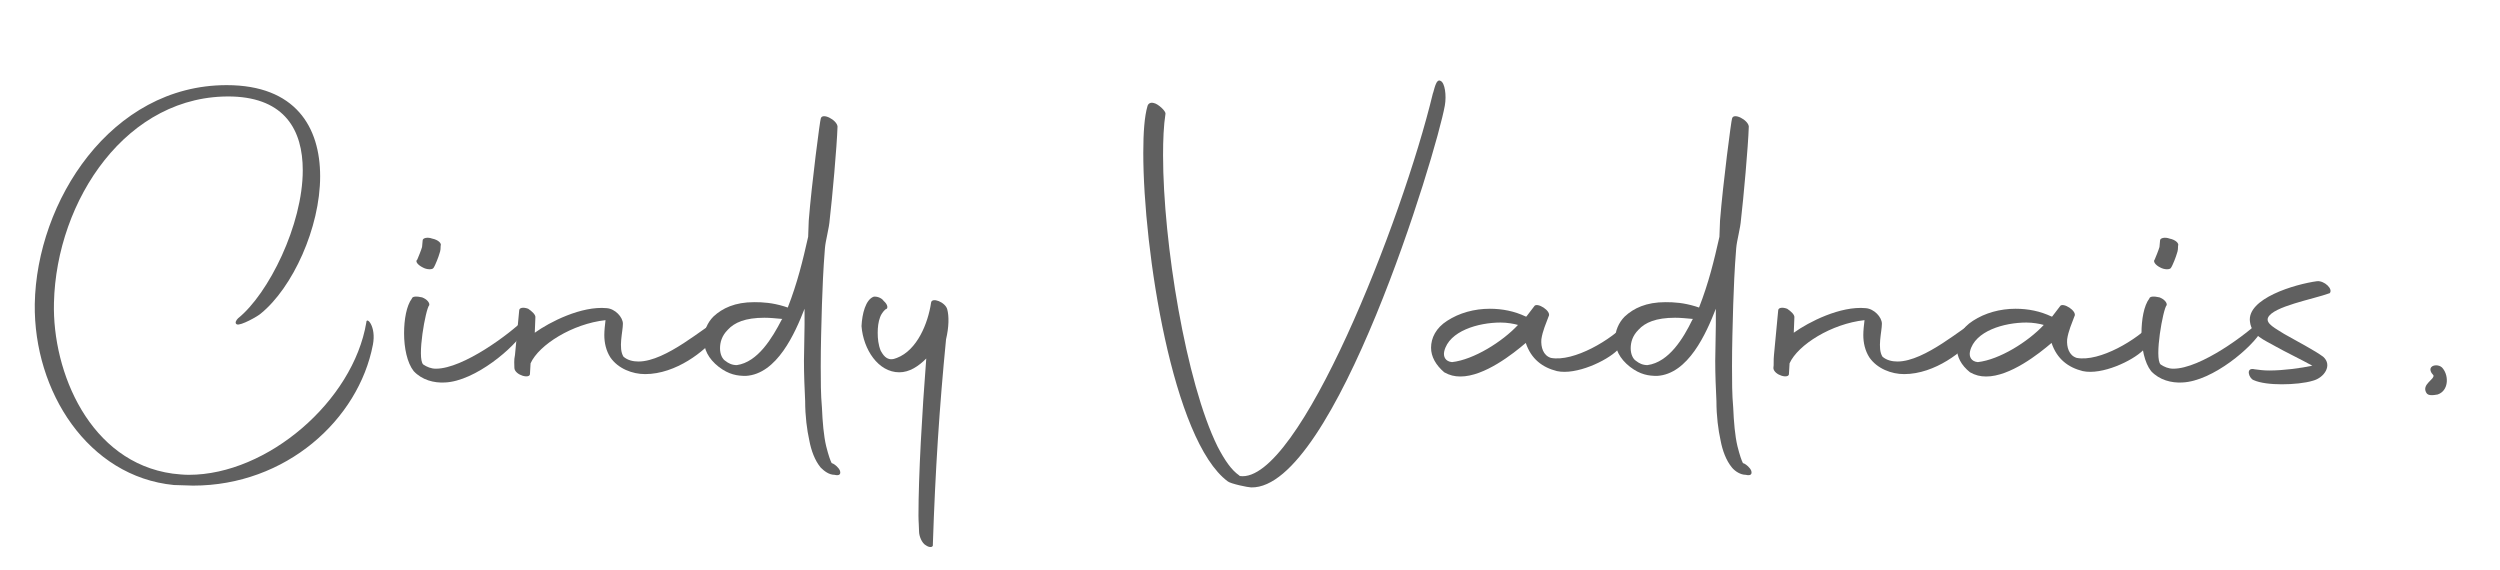 <?xml version="1.0" encoding="UTF-8"?> <!-- Generator: Adobe Illustrator 24.2.1, SVG Export Plug-In . SVG Version: 6.00 Build 0) --> <svg xmlns="http://www.w3.org/2000/svg" xmlns:xlink="http://www.w3.org/1999/xlink" version="1.1" id="Calque_1" x="0px" y="0px" viewBox="0 0 417 95" style="enable-background:new 0 0 417 95;" xml:space="preserve"> <style type="text/css"> .st0{clip-path:url(#SVGID_5_);} .st1{clip-path:url(#SVGID_7_);} .st2{fill:#004459;} .st3{fill:#DE6A17;} .st4{fill:#EC002E;} .st5{fill:#64807D;} .st6{fill:#126B7F;} .st7{fill:#ED751C;} .st8{fill:#C75F2F;} .st9{opacity:0.7;fill:#AA2020;} .st10{fill:#FFFFFF;} .st11{opacity:0.15;} .st12{fill:#33594E;} .st13{fill:none;stroke:#FFFFFF;stroke-width:8;stroke-linecap:round;stroke-linejoin:round;stroke-miterlimit:10;} .st14{fill:#949FA1;} .st15{fill:none;stroke:#ED751C;stroke-width:2;stroke-miterlimit:10;} .st16{fill:#949FA1;stroke:#949FA1;stroke-miterlimit:10;} .st17{fill:#1F4035;} .st18{fill:#62A3C0;} .st19{fill:none;stroke:#004459;stroke-width:4;stroke-linecap:round;stroke-linejoin:round;stroke-miterlimit:10;} .st20{fill:none;stroke:#ED751C;stroke-miterlimit:10;} .st21{fill:#606060;} </style> <g> <g> <path class="st21" d="M5.8,50.7c0.3-17.1,12.7-36.5,32-36.5c11.5,0,15.6,7,15.6,15.2c0,8.6-4.6,18.6-9.9,22.9 c-0.4,0.4-3.4,2.1-4,1.8c-0.4-0.2-0.1-0.7,0.2-1c5.1-4.1,10.8-15.6,10.8-24.7c0-6.7-3-12-11.7-12.3C21.2,15.6,9.4,33.4,9,50.5 C8.7,62.1,15,77.1,28.8,79c0.9,0.1,1.8,0.2,2.7,0.2c13.1,0,27.4-12.3,29.6-25.4c0-1.1,1.7,0.6,1.1,3.7C59.8,70,47.7,81,32.2,81 c-1,0-2.1-0.1-3.2-0.1C14.7,79.5,5.6,65.3,5.8,50.7z"></path> <path class="st21" d="M67.4,55.6c0-2.3,0.4-4.6,1.3-5.8c0.1-0.4,0.8-0.4,1.7-0.2c0.8,0.3,1.3,0.9,1.2,1.3c-0.6,0.6-2.1,8.9-1,9.9 c0.6,0.4,1.3,0.7,2.1,0.7c4.6,0,12.4-5.9,14.6-8.1c0.3-0.3,1,0.1,0.1,1.8c-1.4,2.6-8.1,8.4-13.2,8.6c-1.8,0.1-3.8-0.4-5.2-1.9 C67.9,60.5,67.4,58,67.4,55.6z M69.6,43.3c0.1-0.2,0.7-1.7,0.8-2.1l0.1-1.1c0-0.4,0.8-0.6,1.6-0.3c1,0.2,1.6,0.8,1.4,1.2 c0,0.3,0,0.8-0.2,1.3c-0.1,0.4-0.7,2-1,2.4c-0.2,0.3-1.1,0.3-1.8-0.1C69.7,44.2,69.2,43.6,69.6,43.3z"></path> <path class="st21" d="M85.9,59.2l0.7-7.4c0-0.5,0.7-0.6,1.5-0.3c0.6,0.4,1.3,1,1.2,1.5l-0.1,2.5c2.5-1.8,7.8-4.5,12-4.1 c1.4,0.1,2.7,1.5,2.7,2.6c0,1.3-0.8,4.1,0.1,5.5c0.7,0.6,1.6,0.8,2.5,0.8c4.6,0,11-5.8,13.4-7c0.3-0.1,0.6,1.5-0.5,2.9 c-1.8,2.3-6.6,6.2-11.8,6.2c-2.1,0-4.5-0.9-5.8-2.8c-0.7-1.1-1-2.4-1-3.7c0-0.8,0.1-1.6,0.2-2.5c-5.5,0.6-11.1,4.1-12.5,7.2 l-0.1,1.7c0.1,1-2.5,0.3-2.6-0.9C85.8,60.8,85.7,60.1,85.9,59.2z"></path> <path class="st21" d="M136.9,78c-1-1.2-1.6-2.9-1.9-4.5c-0.4-1.8-0.7-4.1-0.7-6.6c-0.1-2.1-0.2-4.4-0.2-6.7c0-1.9,0.1-4,0.1-6 v-2.7c-1.6,4.1-4.6,10.9-9.8,11.2c-1.4,0-2.8-0.2-4.5-1.5c-1.8-1.4-2.5-3-2.5-4.6c0-1.4,0.6-2.8,1.6-3.8c1.5-1.4,3.6-2.4,6.8-2.4 c1.5,0,3,0.1,5,0.7l0.6,0.2c1.6-4.1,2.5-7.8,3.4-11.8l0.1-2.7c0.5-6.3,1.9-16.9,2-17c0.2-1.1,2.7,0.2,2.8,1.3 c-0.1,3.3-0.9,12.1-1.3,15.5c-0.1,1.5-0.7,3.5-0.8,4.8c-0.3,3.7-0.4,6.6-0.5,9.4c-0.1,3.5-0.2,6.9-0.2,10.3c0,2.4,0,4.7,0.2,6.9 c0.1,2.4,0.3,4.7,0.7,6.4c0.4,1.6,0.7,2.4,0.9,2.8l0.1,0.1h0.1c0.4,0.2,1,0.7,1.2,1.2c0.2,0.6-0.1,0.9-0.9,0.7 C138.3,79.2,137.5,78.6,136.9,78z M130.4,53.3l0.1-0.1c-1.1-0.1-2.1-0.2-3-0.2c-3.2,0-5,0.8-6.1,2c-1,1-1.3,2.1-1.3,3.1 s0.4,1.8,0.9,2.1c0.5,0.4,1.1,0.7,1.9,0.7C126.4,60.4,128.8,56.4,130.4,53.3z"></path> <path class="st21" d="M153.3,88.7c0-0.8-0.1-1.7-0.1-2.7c0-6.7,0.6-17.2,1.3-26.2c-1.3,1.3-2.8,2.3-4.5,2.3c-3.5,0-6-3.8-6.3-7.7 c0.1-2.1,0.7-4.4,2-4.9c0.4-0.1,1.3,0.1,1.7,0.7c0.7,0.6,0.8,1.3,0.3,1.4c-0.1,0.1-0.6,0.5-0.9,1.3c-0.3,0.8-0.4,1.7-0.4,2.6 c0,1,0.1,2,0.5,3c0.6,1.1,1.3,1.8,2.7,1.2c3.4-1.3,5.2-5.8,5.7-9.2c0.1-1,2.4-0.1,2.7,1.1c0.3,1.1,0.3,2.9-0.2,5 c-1.1,11.2-1.8,22-2.2,34.2c0.1,0.5-0.5,0.6-1.1,0.2C153.7,90.6,153.3,89.3,153.3,88.7z"></path> <path class="st21" d="M190.7,25.5c0-3.4,0.2-6.1,0.7-7.8c0.1-0.4,0.5-0.7,1.1-0.5c0.6,0.1,2,1.3,1.9,1.8c-0.3,1.9-0.4,4.3-0.4,6.9 c0,14.5,3.8,37.9,9.1,48.6c1.2,2.3,2.3,3.9,3.6,4.8l0.1,0.1c9.8,1.4,27.1-42.6,32.2-63.8c0.2-0.4,0.5-2.6,1.3-2.1 c0.7,0.3,1,2.4,0.7,4.1c-1.4,7.9-18.4,64-32.3,63.7c-0.5,0-3.4-0.6-3.9-1C195.6,73.5,190.7,41.7,190.7,25.5z"></path> <path class="st21" d="M238.7,58c0-1.6,0.8-3.3,2.7-4.5c2-1.3,4.5-2,7.1-2c2.1,0,4.1,0.4,6,1.3h0.1l1.3-1.7c0.4-0.8,3,0.8,2.4,1.7 c-0.4,1.1-1,2.4-1.2,3.8c-0.1,1.3,0.3,2.7,1.6,3.1c3.8,0.7,10.1-3,12.8-6c1.3-1.3,2.4,0.6-1.7,4.7c-1.8,1.8-6.9,4.2-10.1,3.5 c-2.4-0.6-4.3-2-5.2-4.7c-2.1,1.8-6.9,5.6-10.9,5.6c-1,0-1.8-0.2-2.7-0.7C239.5,60.9,238.7,59.5,238.7,58z M253.2,54.2 c-0.7-0.2-1.8-0.4-2.9-0.4c-3.7,0-8.6,1.4-9.4,4.8c-0.2,0.9,0.2,1.7,1.3,1.8C245.8,60,250.6,57,253.2,54.2z"></path> <path class="st21" d="M288.9,78c-1-1.2-1.6-2.9-1.9-4.5c-0.4-1.8-0.7-4.1-0.7-6.6c-0.1-2.1-0.2-4.4-0.2-6.7c0-1.9,0.1-4,0.1-6 v-2.7c-1.6,4.1-4.6,10.9-9.8,11.2c-1.4,0-2.8-0.2-4.5-1.5c-1.8-1.4-2.5-3-2.5-4.6c0-1.4,0.6-2.8,1.6-3.8c1.5-1.4,3.6-2.4,6.8-2.4 c1.5,0,3,0.1,5,0.7l0.6,0.2c1.6-4.1,2.5-7.8,3.4-11.8l0.1-2.7c0.5-6.3,1.9-16.9,2-17c0.2-1.1,2.7,0.2,2.8,1.3 c-0.1,3.3-0.9,12.1-1.3,15.5c-0.1,1.5-0.7,3.5-0.8,4.8c-0.3,3.7-0.4,6.6-0.5,9.4c-0.1,3.5-0.2,6.9-0.2,10.3c0,2.4,0,4.7,0.2,6.9 c0.1,2.4,0.3,4.7,0.7,6.4c0.4,1.6,0.7,2.4,0.9,2.8l0.1,0.1h0.1c0.4,0.2,1,0.7,1.2,1.2c0.2,0.6-0.1,0.9-0.9,0.7 C290.3,79.2,289.4,78.6,288.9,78z M282.3,53.3l0.1-0.1c-1.1-0.1-2.1-0.2-3-0.2c-3.2,0-5,0.8-6.1,2c-1,1-1.3,2.1-1.3,3.1 s0.4,1.8,0.9,2.1c0.5,0.4,1.1,0.7,1.9,0.7C278.4,60.4,280.8,56.4,282.3,53.3z"></path> <path class="st21" d="M295.9,59.2l0.7-7.4c0-0.5,0.7-0.6,1.5-0.3c0.6,0.4,1.3,1,1.2,1.5l-0.1,2.5c2.5-1.8,7.8-4.5,12-4.1 c1.4,0.1,2.7,1.5,2.7,2.6c0,1.3-0.8,4.1,0.1,5.5c0.7,0.6,1.6,0.8,2.5,0.8c4.6,0,11-5.8,13.4-7c0.3-0.1,0.6,1.5-0.5,2.9 c-1.8,2.3-6.6,6.2-11.8,6.2c-2.1,0-4.5-0.9-5.8-2.8c-0.7-1.1-1-2.4-1-3.7c0-0.8,0.1-1.6,0.2-2.5c-5.5,0.6-11.1,4.1-12.5,7.2 l-0.1,1.7c0.1,1-2.5,0.3-2.6-0.9C295.9,60.8,295.8,60.1,295.9,59.2z"></path> <path class="st21" d="M326.4,58c0-1.6,0.8-3.3,2.7-4.5c2-1.3,4.5-2,7.1-2c2.1,0,4.1,0.4,6,1.3h0.1l1.3-1.7c0.4-0.8,3,0.8,2.4,1.7 c-0.4,1.1-1,2.4-1.2,3.8c-0.1,1.3,0.3,2.7,1.6,3.1c3.8,0.7,10.1-3,12.8-6c1.3-1.3,2.4,0.6-1.7,4.7c-1.8,1.8-6.9,4.2-10.1,3.5 c-2.4-0.6-4.3-2-5.2-4.7c-2.1,1.8-6.9,5.6-10.9,5.6c-1,0-1.8-0.2-2.7-0.7C327.1,60.9,326.4,59.5,326.4,58z M340.9,54.2 c-0.7-0.2-1.8-0.4-2.9-0.4c-3.7,0-8.6,1.4-9.4,4.8c-0.2,0.9,0.2,1.7,1.3,1.8C333.5,60,338.3,57,340.9,54.2z"></path> <path class="st21" d="M357.2,55.6c0-2.3,0.4-4.6,1.3-5.8c0.1-0.4,0.8-0.4,1.7-0.2c0.8,0.3,1.3,0.9,1.2,1.3c-0.6,0.6-2.1,8.9-1,9.9 c0.6,0.4,1.3,0.7,2.1,0.7c4.6,0,12.4-5.9,14.6-8.1c0.3-0.3,1,0.1,0.1,1.8c-1.4,2.6-8.1,8.4-13.2,8.6c-1.8,0.1-3.8-0.4-5.2-1.9 C357.7,60.5,357.2,58,357.2,55.6z M359.4,43.3c0.1-0.2,0.7-1.7,0.8-2.1l0.1-1.1c0-0.4,0.8-0.6,1.6-0.3c1,0.2,1.6,0.8,1.4,1.2 c0,0.3,0,0.8-0.2,1.3c-0.1,0.4-0.7,2-1,2.4c-0.2,0.3-1.1,0.3-1.8-0.1C359.5,44.2,359.1,43.6,359.4,43.3z"></path> <path class="st21" d="M376.1,61.6c0.7,0.1,1.5,0.2,2.4,0.2c2.4,0,5.3-0.4,7.2-0.8c-1.8-1-4.7-2.4-6.1-3.2c-1.9-1.1-4-1.8-4.3-4.1 c-0.6-3.9,7.5-6.3,11.2-6.8c1.2-0.1,2.7,1.3,2.1,2c-2.7,1-9.5,2.2-10.3,4.1c-0.4,1,1.3,1.8,2.7,2.7c2.8,1.6,5,2.7,6.5,3.8 c1.6,1.4,0.2,3.5-1.7,4c-1.3,0.4-3.3,0.6-5.2,0.6c-1.8,0-3.6-0.2-4.7-0.7C375.1,63.1,374.5,61.2,376.1,61.6z"></path> <path class="st21" d="M405.9,62.6c-0.4-0.4-0.8-1.1-0.2-1.5c0.5-0.3,1.4-0.2,1.8,0.4c1,1.3,0.9,3.7-0.9,4.3 c-0.6,0.1-1.6,0.3-1.9-0.3C403.9,64.1,406.1,63.3,405.9,62.6z"></path> </g> </g> </svg> 